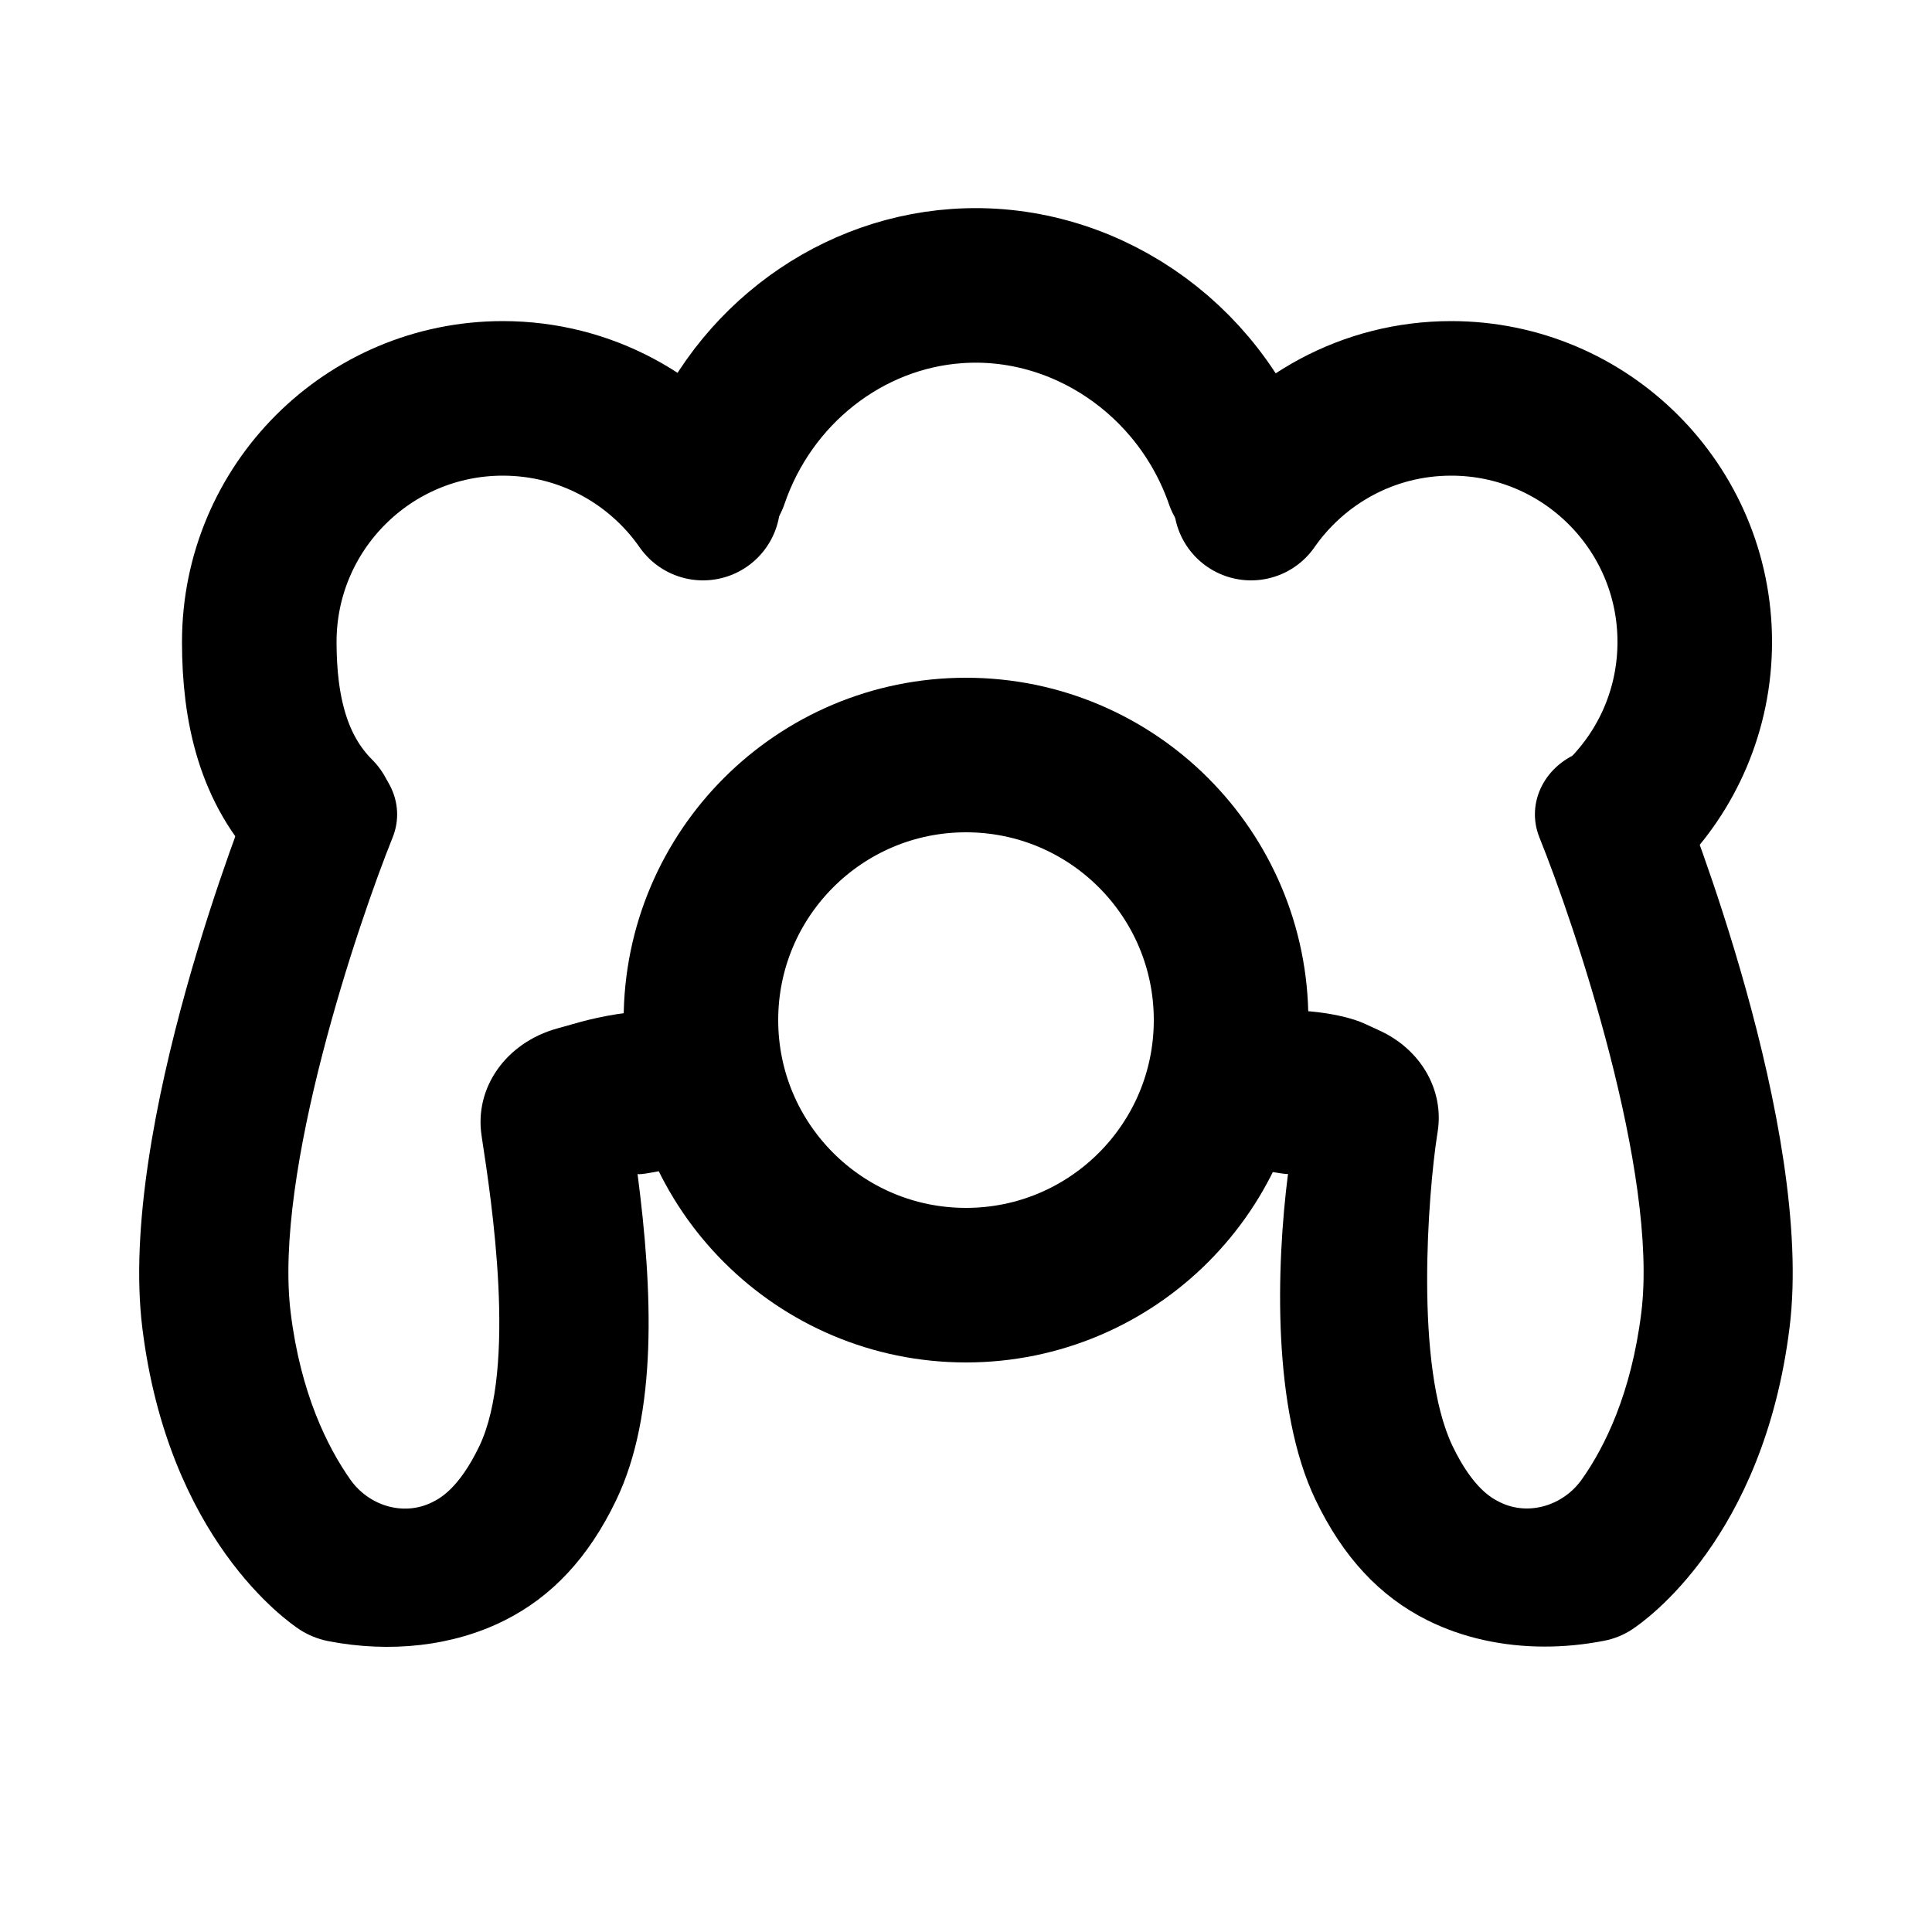 <?xml version="1.0" encoding="UTF-8"?>
<svg id="Jogcon_-_PCSX2" data-name="Jogcon - PCSX2" xmlns="http://www.w3.org/2000/svg" viewBox="0 0 150 150">
  <defs>
    <style>
      .cls-1 {
        fill: none;
        stroke: #000;
        stroke-linecap: round;
        stroke-linejoin: round;
        stroke-width: 12px;
      }
    </style>
  </defs>
  <g id="By_maxihplay" data-name="By @maxihplay">
    <g>
      <path class="cls-1" d="m126.03,63.22c3.43-3.42,5.55-8.15,5.55-13.38,0-10.44-8.47-18.91-18.91-18.91-6.44,0-12.12,3.22-15.54,8.13"/>
      <path class="cls-1" d="m24.65,63.22c-3.43-3.42-4.52-8.15-4.52-13.38,0-10.44,8.47-18.91,18.91-18.91,6.44,0,12.12,3.22,15.54,8.13"/>
      <g>
        <path d="m130.41,61.42c-1.1-2.72-4.43-4.12-7.43-3.12-3.01.99-4.55,4-3.46,6.72,2.66,6.58,9.26,26.04,7.91,36.9-.78,6.27-2.83,10.41-4.61,12.93-1.43,2.03-4.12,2.88-6.35,1.79-.01,0-.03-.01-.04-.02-.56-.28-2.05-1.02-3.65-4.34-2.98-6.2-1.89-19.72-1.2-24.16l.04-.26c.51-3.24-1.32-6.4-4.54-7.86l-1.15-.53c-1.81-.83-5.55-1.26-7.4-.87.23,1.26,0,3.43,0,4.75,0,3.3-.69,4.83-2.04,7.68,1.01-.44,3.25.21,3.51.11-.92,7.22-1.22,18.32,2.14,25.31,2.13,4.44,4.98,7.5,8.69,9.35,2.71,1.35,5.83,2.04,9.1,2.04,1.52,0,3.06-.15,4.61-.45.78-.15,1.52-.45,2.17-.88,1.04-.68,10.2-7.1,12.23-23.43,1.93-15.54-8.12-40.61-8.55-41.67Z"/>
        <path d="m52.83,90.71c-1.19-2.71-2.94-5.14-2.94-8.24,0-1.21.68-2.7.87-3.87-1.34-.25-4.31.36-5.68.74l-1.82.51c-3.97,1.1-6.44,4.6-5.87,8.32l.02.15c.75,4.88,2.74,17.84-.2,23.97-1.6,3.32-3.09,4.06-3.65,4.34-.01,0-.03.01-.04.02-2.23,1.09-4.91.24-6.33-1.79-1.77-2.52-3.85-6.69-4.62-12.93-1.35-10.86,5.26-30.32,7.91-36.9,1.1-2.72-.45-5.73-3.45-6.72-3.01-1-6.33.4-7.43,3.12-.43,1.06-10.47,26.13-8.55,41.67,2.02,16.33,11.19,22.75,12.23,23.43.65.42,1.39.72,2.17.88,4.88.95,9.74.39,13.7-1.59,3.71-1.85,6.56-4.91,8.69-9.35,3.23-6.71,2.84-16.24,1.66-25.32.38.12,2.88-.55,3.33-.43Z"/>
      </g>
      <circle class="cls-1" cx="75" cy="79.2" r="20.58"/>
      <path class="cls-1" d="m55.23,37.19c2.88-8.45,10.44-14.38,19.06-14.98,9.65-.68,18.83,5.45,22.14,14.98"/>
    </g>
  </g>
</svg>